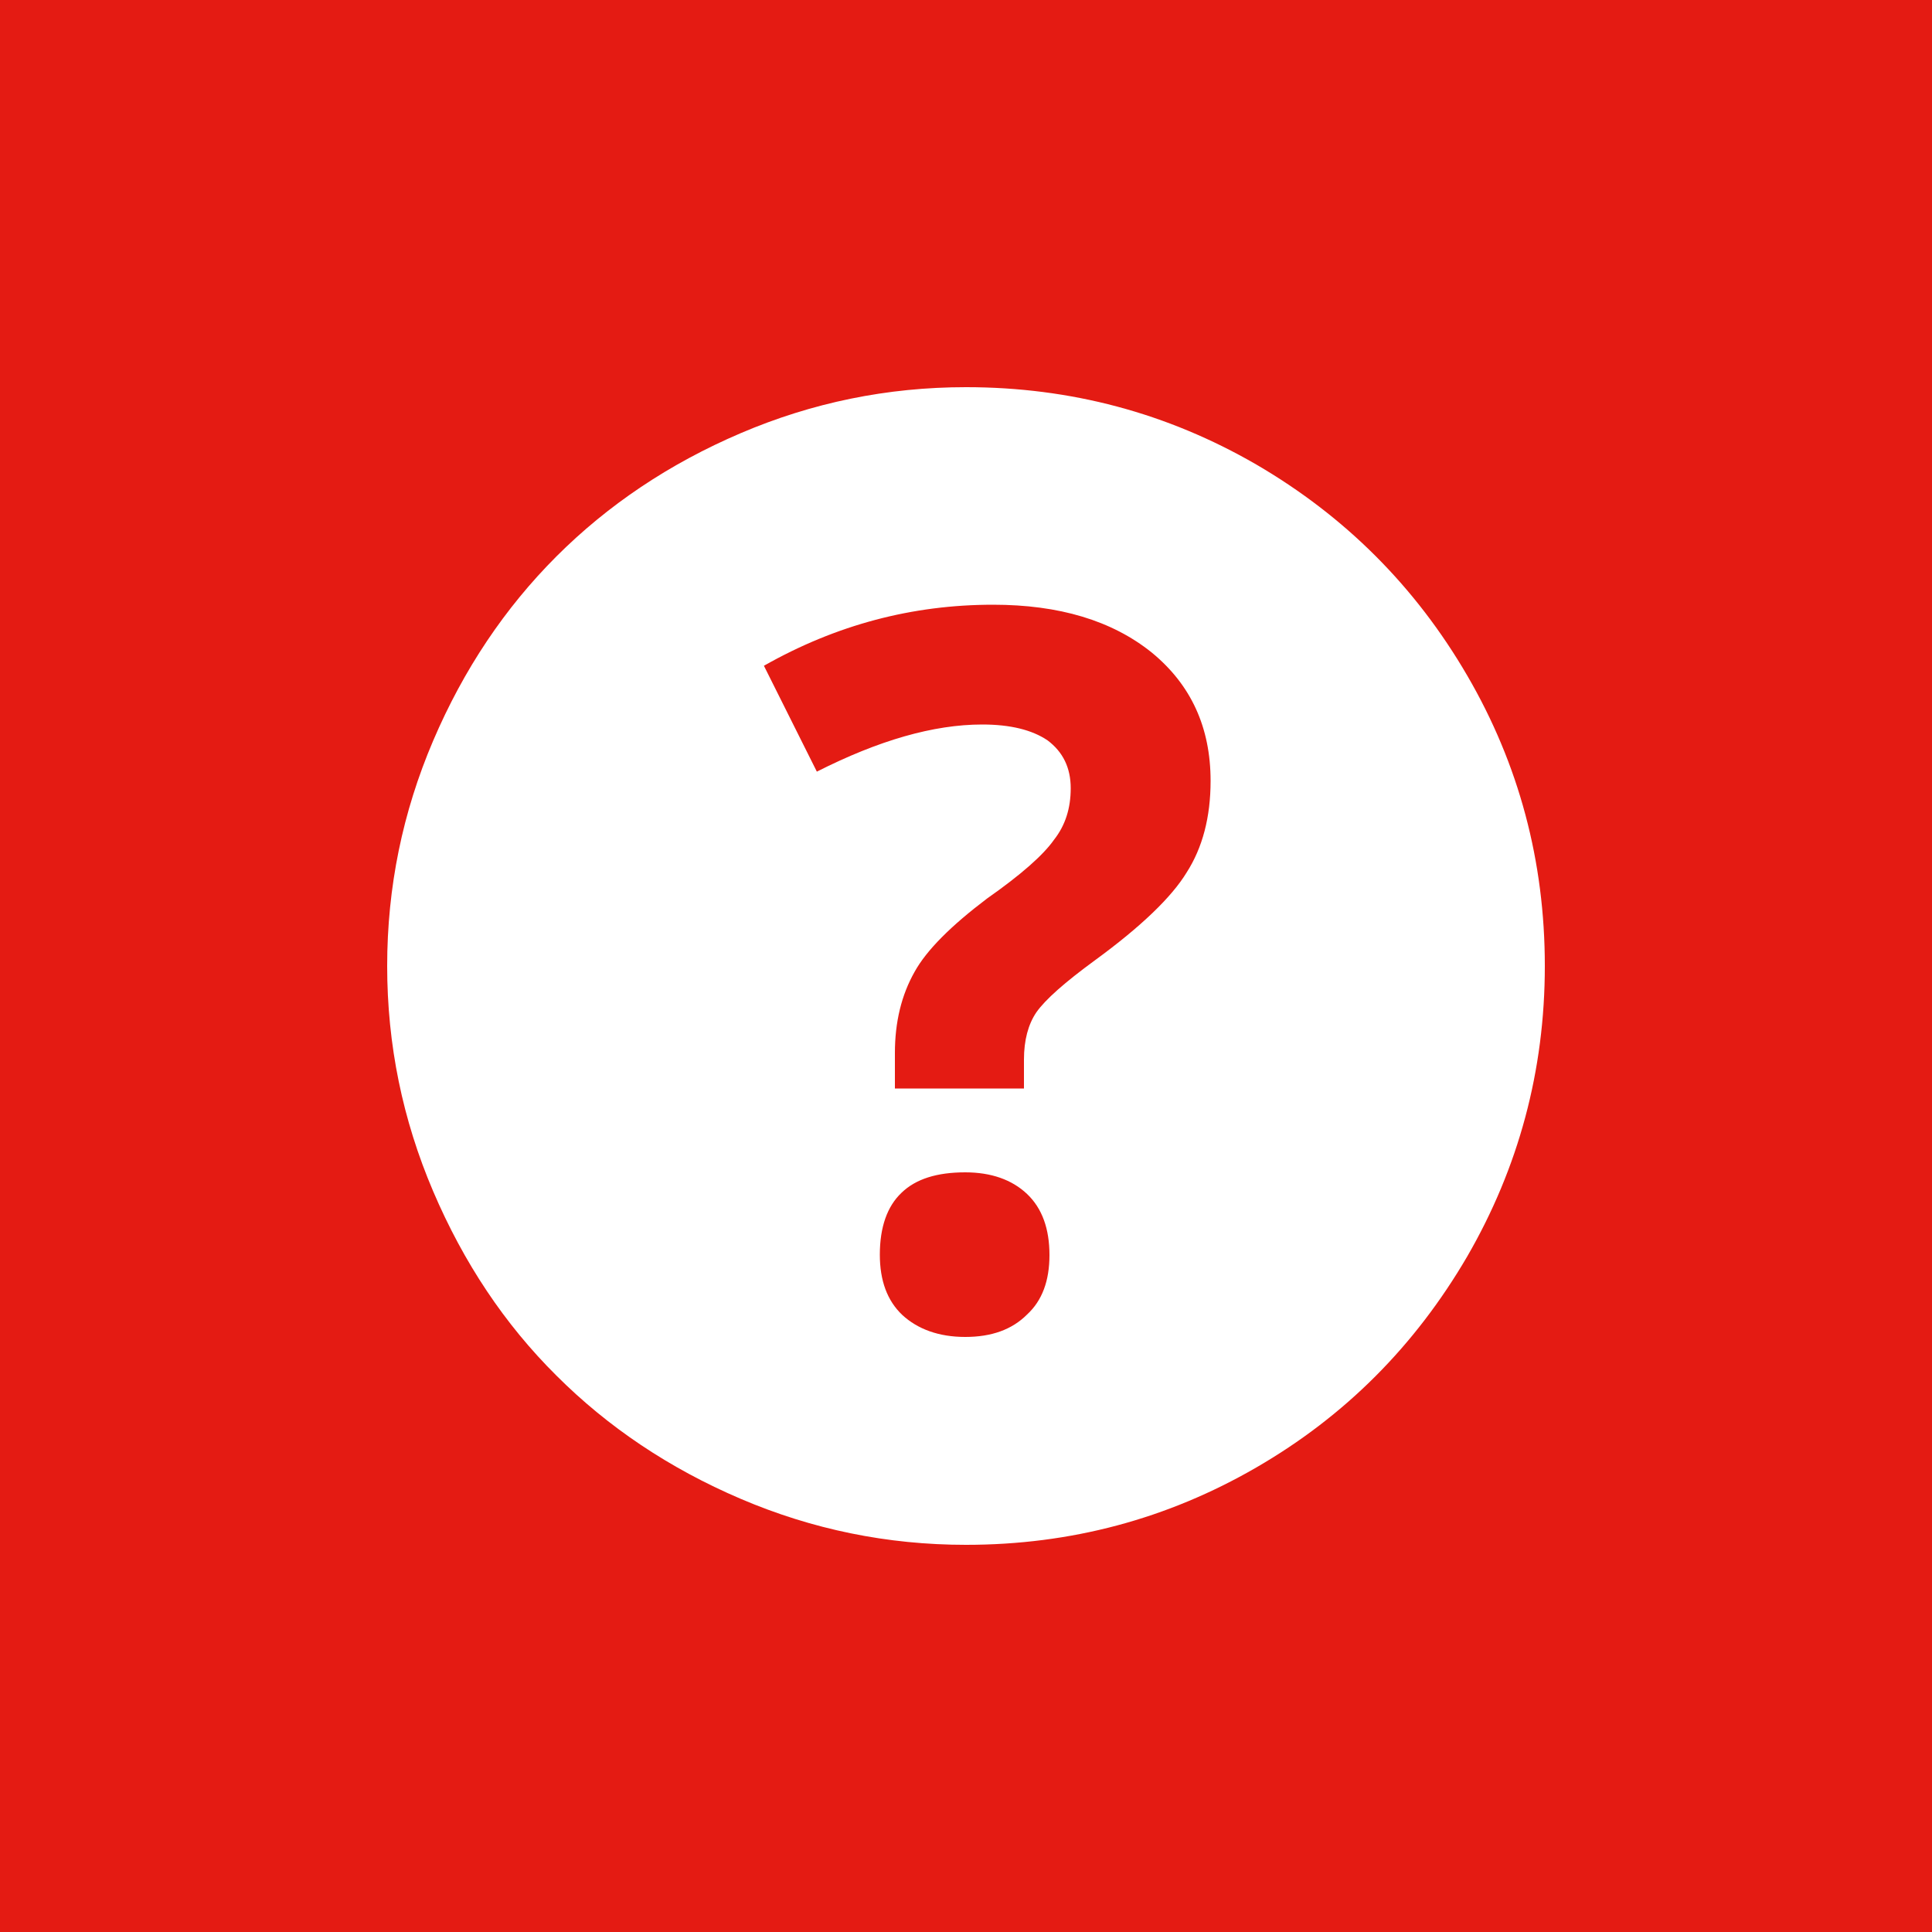 <?xml version="1.0" encoding="utf-8"?>
<!-- Generator: Adobe Illustrator 18.1.1, SVG Export Plug-In . SVG Version: 6.00 Build 0)  -->
<!DOCTYPE svg PUBLIC "-//W3C//DTD SVG 1.1//EN" "http://www.w3.org/Graphics/SVG/1.1/DTD/svg11.dtd">
<svg version="1.1" id="Layer_1" xmlns="http://www.w3.org/2000/svg" xmlns:xlink="http://www.w3.org/1999/xlink" x="0px" y="0px"
	 viewBox="-250 542 500 500" enable-background="new -250 542 500 500" xml:space="preserve">
<path display="none" fill="#FFFFFF" d="M257,500.5l-0.6-3.9c-0.8-7.4-1-14.8-0.6-22c0.4-7.6,2.1-14.7,5.1-21.2
	c3-6.8,6.5-12.6,10.6-17.5c4.5-5.3,10.1-9.4,16.9-12.2c7-3.2,14.7-4.7,23.1-4.7c14,0,25.6,4,34.9,12c9.4,8.2,15.5,18,18.6,29.4
	c3,11.5,3.6,23.7,1.8,36.3l-0.6,3.9c-0.1,1.3-0.9,4.6-2.2,9.8c-0.9,4.5-2.3,9.2-4.1,14.1c-1.7,4.6-4.1,9.5-6.9,14.7
	c-2.4,4.8-5.6,9.5-9.6,14.1c-3.4,3.6-8,6.8-13.7,9.8c-5.3,2.5-11.1,3.9-17.5,3.9c-6.2,0-12.1-1.3-17.7-3.9
	c-5.7-2.9-10.3-6.2-13.7-10.2c-3.4-3.8-6.7-8.3-10-13.5c-3-4.9-5.3-9.9-6.9-14.9c-1.9-5.3-3.4-9.9-4.3-13.7
	C258.2,506.2,257.4,502.8,257,500.5z M444.4,627.6c6.8,11.5,10.2,26.1,10.2,43.6v50.7c0,0.5-1.9,1.4-5.9,2.7c-0.9,0.3-3.5,1-7.5,2.1
	c-4.1,1.1-8.2,2.2-12.2,3.4c-14.9,3.3-26.1,5.6-33.7,6.9c-11.5,2-24.8,3.9-39.8,5.5c-15.2,1.6-29.7,2.4-43.4,2.4
	c-13.7,0-28.3-0.8-43.6-2.4c-12.2-1.1-25.7-3-40.4-5.5c-6-1.1-16.5-3.4-31.8-6.9c-5.8-1.3-13.1-3.4-21.6-5.9l-5.5-2.2v-50.7
	c0-18.2,3.2-32.8,9.4-43.8c8.9-15.6,19-27,30.6-34.3c6.4-4,15.6-6.8,27.7-8.6c12.1-1.7,23.5-2.7,34.3-2.7l34.1,34.1l-13.7,27.1v61.1
	l20.8,22l20-22v-61.1L318.5,616l33.7-34.1c28.4,0,48,3.6,59.1,10.6C424.3,600.9,435.3,612.6,444.4,627.6z"/>
<rect x="-250" y="542" fill="#E41B13" width="500" height="500"/>
<path fill="#FFFFFF" d="M149.8,792c0-27.1-6.7-52.2-20.1-75.2c-13.4-23-31.6-41.2-54.6-54.6c-23-13.3-48-20-75.1-20
	c-20.4,0-39.8,4-58.3,11.9S-92.7,672.7-106,686s-24,29.2-31.9,47.7c-7.9,18.5-11.9,37.9-11.9,58.3c0,20.4,4,39.8,11.9,58.3
	s18.5,34.4,31.9,47.7c13.3,13.3,29.2,24,47.7,31.9c18.5,7.9,37.9,11.9,58.3,11.9c27.1,0,52.1-6.7,75.1-20
	c23-13.3,41.1-31.5,54.6-54.6C143,844.2,149.8,819.1,149.8,792z M15,823.7h-33.4v-9.2c0-8,1.7-15,5.1-21c3.1-5.6,9.4-11.9,18.8-19
	c8.7-6.1,14.5-11.2,17.3-15.2c2.9-3.7,4.3-8.1,4.3-13.3c0-5.3-2-9.4-6-12.4c-4-2.7-9.6-4.1-16.9-4.1c-12.6,0-26.8,4.1-42.8,12.2
	l-13.7-27.4c18.7-10.6,38.4-15.8,59.3-15.8c17.1,0,30.8,4.1,41.1,12.4c10.1,8.3,15.2,19.3,15.2,33.2c0,9.4-2.1,17.3-6.2,23.7
	c-3.9,6.4-11.8,14-23.7,22.7c-7.8,5.7-12.9,10.2-15.2,13.5c-2.1,3.1-3.2,7.2-3.2,12.2C15,816.2,15,823.7,15,823.7z M-16.5,882.3
	c-3.9-3.7-5.8-8.9-5.8-15.6c0-7.1,1.9-12.5,5.6-16c3.7-3.6,9.2-5.3,16.5-5.3c6.7,0,12.1,1.9,16,5.6c3.9,3.7,5.8,9,5.8,15.8
	c0,6.7-1.9,11.8-5.8,15.4c-3.9,3.9-9.2,5.8-16,5.8S-12.5,886-16.5,882.3z"/>
</svg>
